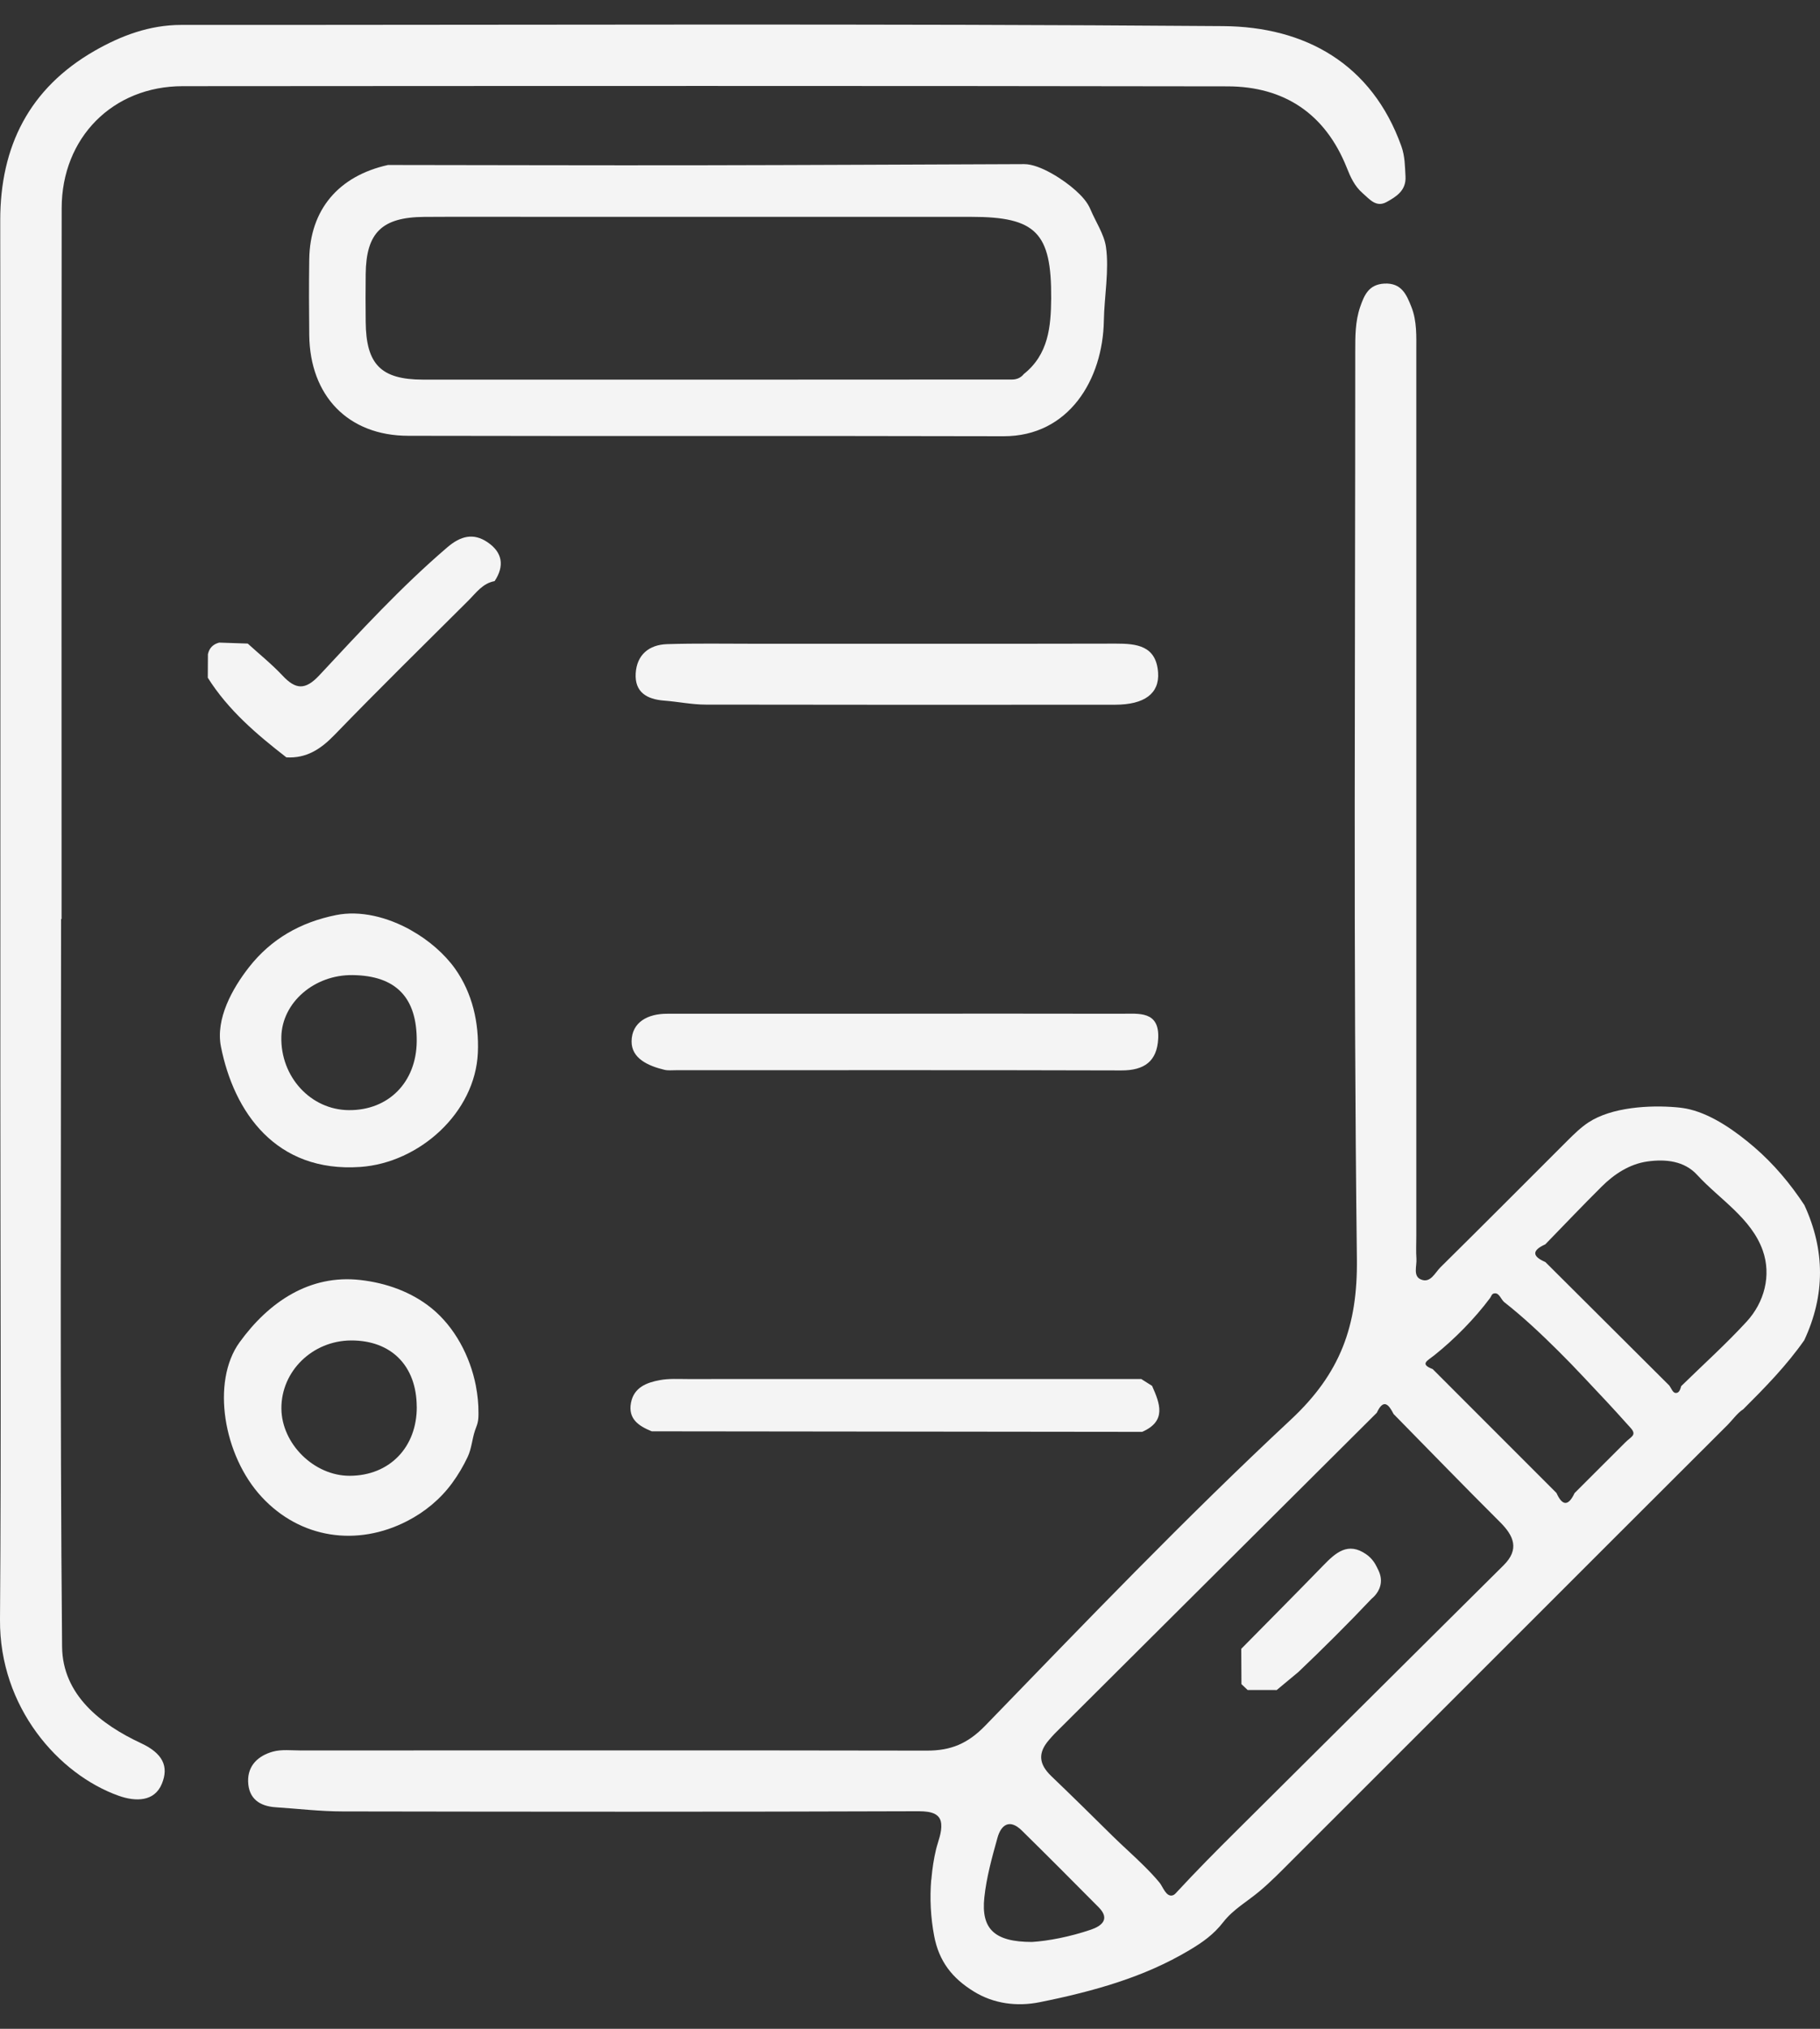<svg width="70" height="78" viewBox="0 0 70 78" fill="none" xmlns="http://www.w3.org/2000/svg">
<rect x="0" y="0" width="70" height="78" fill="#333333" stroke="none"/>
<path d="M35.82 72.277C35.82 72.255 35.824 72.234 35.826 72.21C35.859 71.838 35.915 71.464 36.002 71.103C36.081 70.778 36.233 70.452 36.2 70.11C36.153 69.628 35.597 69.636 35.219 69.636C27.873 69.662 20.529 69.656 13.183 69.643C12.322 69.643 11.464 69.539 10.603 69.483C9.98 69.442 9.563 69.148 9.543 68.495C9.526 67.865 9.944 67.498 10.495 67.344C10.832 67.251 11.211 67.299 11.57 67.299C19.599 67.299 27.628 67.29 35.658 67.305C36.57 67.305 37.221 67.041 37.9 66.339C41.756 62.36 45.596 58.357 49.647 54.581C51.55 52.808 52.22 50.979 52.188 48.401C52.049 36.773 52.127 25.141 52.125 13.511C52.125 12.934 52.123 12.359 52.313 11.803C52.471 11.347 52.642 10.938 53.239 10.903C53.903 10.867 54.097 11.325 54.285 11.801C54.502 12.35 54.473 12.93 54.473 13.507C54.473 24.849 54.473 36.191 54.473 47.534C54.473 47.821 54.458 48.111 54.478 48.397C54.497 48.669 54.342 49.052 54.64 49.186C55.014 49.355 55.189 48.935 55.401 48.725C57.04 47.106 58.666 45.473 60.297 43.844C60.546 43.596 60.803 43.345 61.099 43.15C61.995 42.564 63.448 42.482 64.475 42.571C64.648 42.586 64.821 42.61 64.99 42.651C65.889 42.871 66.771 43.505 67.466 44.1C68.216 44.744 68.858 45.508 69.399 46.331C70.199 48.063 70.203 49.796 69.394 51.528C68.713 52.501 67.887 53.344 67.048 54.181C66.83 54.317 66.633 54.594 66.451 54.778C66.244 54.986 66.036 55.193 65.829 55.399C65.413 55.814 64.998 56.227 64.583 56.642C63.753 57.47 62.922 58.301 62.092 59.129C60.431 60.788 58.772 62.446 57.114 64.105C55.455 65.763 53.794 67.422 52.136 69.081C51.323 69.894 50.51 70.707 49.696 71.518C49.286 71.929 48.881 72.346 48.436 72.718C47.973 73.105 47.43 73.41 47.054 73.892C46.678 74.377 46.26 74.671 45.741 74.98C45.307 75.239 44.857 75.469 44.394 75.674C43.471 76.083 42.506 76.386 41.529 76.632C41.018 76.762 40.504 76.874 39.987 76.978C39.118 77.153 38.22 77.039 37.459 76.569C36.62 76.055 36.114 75.404 35.93 74.433C35.794 73.719 35.757 72.986 35.816 72.264L35.82 72.277ZM62.55 54.715C62.317 54.456 62.079 54.19 61.837 53.932C61.203 53.262 60.582 52.579 59.927 51.932C59.268 51.279 58.586 50.635 57.855 50.062C57.743 49.973 57.669 49.727 57.512 49.724C57.367 49.722 57.371 49.824 57.304 49.913C56.72 50.695 55.94 51.489 55.174 52.099C54.893 52.324 54.594 52.44 55.103 52.637C56.69 54.224 58.277 55.812 59.864 57.399C60.092 57.909 60.325 57.909 60.561 57.403C61.212 56.752 61.865 56.102 62.516 55.451C62.734 55.232 62.968 55.178 62.717 54.899C62.663 54.839 62.606 54.778 62.55 54.715ZM64.663 53.29C65.506 52.466 66.386 51.675 67.182 50.808C67.859 50.07 68.136 49.037 67.799 48.079C67.36 46.835 66.131 46.104 65.279 45.175C64.782 44.63 64.06 44.556 63.355 44.656C62.676 44.753 62.085 45.14 61.607 45.616C60.872 46.346 60.156 47.099 59.434 47.841C58.919 48.072 58.919 48.299 59.438 48.522C61.028 50.105 62.617 51.686 64.204 53.269C64.276 53.368 64.334 53.53 64.425 53.55C64.579 53.584 64.626 53.418 64.663 53.288V53.29ZM52.953 54.317C48.823 58.428 44.695 62.539 40.566 66.65C40.491 66.726 40.422 66.81 40.35 66.89C39.922 67.383 39.939 67.809 40.434 68.285C41.222 69.04 41.998 69.803 42.774 70.571C43.181 70.973 43.613 71.349 44.018 71.754C44.219 71.955 44.418 72.162 44.599 72.383C44.721 72.528 44.85 72.941 45.099 72.871C45.162 72.854 45.207 72.805 45.25 72.757C46.001 71.946 46.773 71.165 47.558 70.387C48.388 69.561 49.221 68.735 50.051 67.909C51.714 66.257 53.377 64.604 55.038 62.952C55.97 62.027 56.9 61.101 57.832 60.178C58.446 59.568 58.23 59.053 57.691 58.517C56.314 57.146 54.962 55.751 53.6 54.365C53.412 53.995 53.213 53.757 52.953 54.317ZM39.691 74.662C40.316 74.623 41.157 74.463 41.966 74.186C42.35 74.054 42.716 73.793 42.258 73.33C41.276 72.34 40.292 71.351 39.297 70.374C38.834 69.92 38.503 70.151 38.363 70.662C38.153 71.414 37.941 72.177 37.859 72.951C37.731 74.16 38.244 74.66 39.691 74.662Z" fill="#F4F4F4"/>
<path d="M2.349 35.335C2.349 44.66 2.303 53.987 2.388 63.311C2.405 65.16 3.875 66.298 5.424 67.02C6.258 67.409 6.503 67.911 6.224 68.583C5.941 69.269 5.225 69.275 4.567 69.042C2.253 68.22 -0.024 65.64 0 62.269C0.05 55.392 0.013 48.516 0.013 41.637C0.013 30.582 0.02 19.53 0.009 8.475C0.007 5.616 1.135 3.393 3.633 1.957C4.652 1.373 5.75 0.958 6.97 0.958C20.328 0.963 33.685 0.902 47.043 1.004C50.204 1.027 52.767 2.455 53.9 5.625C54.038 6.014 54.036 6.397 54.058 6.788C54.086 7.322 53.71 7.556 53.336 7.764C52.927 7.991 52.678 7.66 52.408 7.426C52.099 7.158 51.943 6.812 51.794 6.436C50.97 4.377 49.398 3.324 47.212 3.32C33.817 3.298 20.425 3.304 7.03 3.313C4.336 3.313 2.375 5.296 2.372 8.004C2.362 17.114 2.368 26.223 2.368 35.333H2.351L2.349 35.335Z" fill="#F4F4F4"/>
<path d="M39.392 6.31C40.004 6.308 40.934 6.927 41.368 7.32C41.604 7.534 41.822 7.763 41.944 8.058C42.13 8.505 42.467 9.007 42.536 9.489C42.666 10.378 42.471 11.422 42.456 12.326C42.419 14.588 41.111 16.777 38.598 16.772C30.967 16.753 23.333 16.772 15.7 16.755C13.39 16.751 11.922 15.222 11.894 12.884C11.883 11.913 11.881 10.94 11.894 9.967C11.922 8.066 13.014 6.767 14.923 6.343C18.911 6.347 22.901 6.36 26.888 6.354C31.055 6.347 35.223 6.325 39.39 6.31H39.392ZM38.927 14.591C38.983 14.591 39.102 14.586 39.223 14.515C39.297 14.472 39.344 14.422 39.374 14.383C40.326 13.628 40.421 12.562 40.43 11.47C40.447 8.944 39.844 8.337 37.355 8.337C31.925 8.337 26.493 8.337 21.063 8.337C19.48 8.337 17.897 8.328 16.316 8.339C14.683 8.352 14.082 8.949 14.065 10.54C14.058 11.152 14.058 11.764 14.065 12.374C14.08 14.007 14.649 14.593 16.268 14.595C23.822 14.599 31.373 14.595 38.927 14.591Z" fill="#F4F4F4"/>
<path d="M18.303 53.284C18.37 53.632 18.405 53.98 18.403 54.322C18.403 54.451 18.401 54.583 18.368 54.709C18.344 54.808 18.301 54.901 18.269 54.998C18.156 55.338 18.141 55.684 17.988 56.011C17.823 56.361 17.62 56.707 17.391 57.018C16.939 57.635 16.342 58.128 15.663 58.478C13.734 59.473 11.554 59.155 10.071 57.559C8.589 55.967 8.118 53.126 9.212 51.61C10.334 50.057 11.911 48.989 13.861 49.212C14.85 49.324 15.821 49.666 16.599 50.297C17.488 51.02 18.08 52.138 18.303 53.279V53.284ZM16.028 54.084C16.022 52.512 15.049 51.53 13.502 51.536C12.017 51.543 10.812 52.719 10.823 54.155C10.834 55.513 12.082 56.742 13.448 56.739C14.977 56.737 16.037 55.647 16.03 54.086L16.028 54.084Z" fill="#F4F4F4"/>
<path d="M15.81 35.766C16.493 36.148 17.094 36.672 17.501 37.24C18.171 38.183 18.428 39.329 18.379 40.473C18.279 42.785 16.123 44.707 13.861 44.865C10.602 45.092 8.996 42.744 8.498 40.242C8.284 39.169 8.94 37.999 9.575 37.188C10.432 36.094 11.563 35.456 12.923 35.182C13.857 34.993 14.906 35.257 15.808 35.763L15.81 35.766ZM13.563 37.489C12.09 37.469 10.851 38.542 10.821 39.859C10.784 41.401 11.952 42.67 13.416 42.681C14.943 42.694 16.013 41.608 16.028 40.039C16.043 38.352 15.23 37.511 13.565 37.489H13.563Z" fill="#F4F4F4"/>
<path d="M34.609 24.75C37.377 24.75 40.145 24.754 42.913 24.745C43.726 24.743 44.47 24.825 44.542 25.861C44.596 26.663 44.018 27.092 42.894 27.094C37.645 27.098 32.397 27.1 27.147 27.09C26.613 27.09 26.078 26.977 25.542 26.936C24.88 26.886 24.407 26.612 24.45 25.889C24.493 25.176 24.96 24.787 25.657 24.765C26.77 24.73 27.886 24.75 29 24.75C30.868 24.75 32.739 24.75 34.607 24.75H34.609Z" fill="#F4F4F4"/>
<path d="M34.607 38.972C37.447 38.972 40.286 38.968 43.125 38.975C43.802 38.975 44.6 38.856 44.546 39.928C44.503 40.808 44.007 41.157 43.13 41.154C37.416 41.137 31.701 41.146 25.988 41.146C25.845 41.146 25.693 41.163 25.557 41.131C24.941 40.984 24.283 40.698 24.292 40.032C24.301 39.295 24.921 38.972 25.661 38.975C28.643 38.975 31.627 38.975 34.609 38.975L34.607 38.972Z" fill="#F4F4F4"/>
<path d="M44.309 53.279C44.614 53.963 44.877 54.635 43.93 55.05C37.642 55.042 31.355 55.035 25.067 55.029C24.572 54.828 24.148 54.557 24.269 53.928C24.384 53.338 24.874 53.154 25.378 53.061C25.726 52.996 26.094 53.02 26.451 53.02C32.266 53.018 38.081 53.018 43.894 53.018C44.032 53.104 44.168 53.193 44.306 53.279H44.309Z" fill="#F4F4F4"/>
<path d="M11.011 29.116C9.867 28.229 8.773 27.297 7.992 26.056C7.992 25.753 7.997 25.452 7.997 25.152C8.048 24.914 8.195 24.767 8.431 24.706C8.797 24.719 9.162 24.732 9.528 24.743C9.977 25.152 10.455 25.535 10.87 25.978C11.37 26.51 11.738 26.544 12.278 25.967C13.861 24.27 15.433 22.559 17.204 21.043C17.717 20.604 18.21 20.477 18.757 20.851C19.324 21.236 19.412 21.759 19.023 22.343C18.562 22.425 18.309 22.797 18.009 23.095C16.288 24.808 14.555 26.51 12.866 28.255C12.337 28.802 11.787 29.163 11.013 29.118L11.011 29.116Z" fill="#F4F4F4"/>
<path d="M47.983 64.972C47.906 64.898 47.825 64.823 47.748 64.749C47.745 64.297 47.743 63.843 47.741 63.391C48.792 62.325 49.85 61.263 50.894 60.188C51.368 59.7 51.843 59.263 52.551 59.76C52.793 59.929 52.903 60.143 52.959 60.255C53.041 60.416 53.137 60.608 53.108 60.857C53.07 61.198 52.823 61.41 52.749 61.471C52.302 61.944 51.837 62.422 51.353 62.904C50.877 63.38 50.405 63.839 49.941 64.28C49.661 64.511 49.383 64.745 49.104 64.976C48.73 64.976 48.358 64.976 47.986 64.974L47.983 64.972Z" fill="#F4F4F4"/>
</svg>
